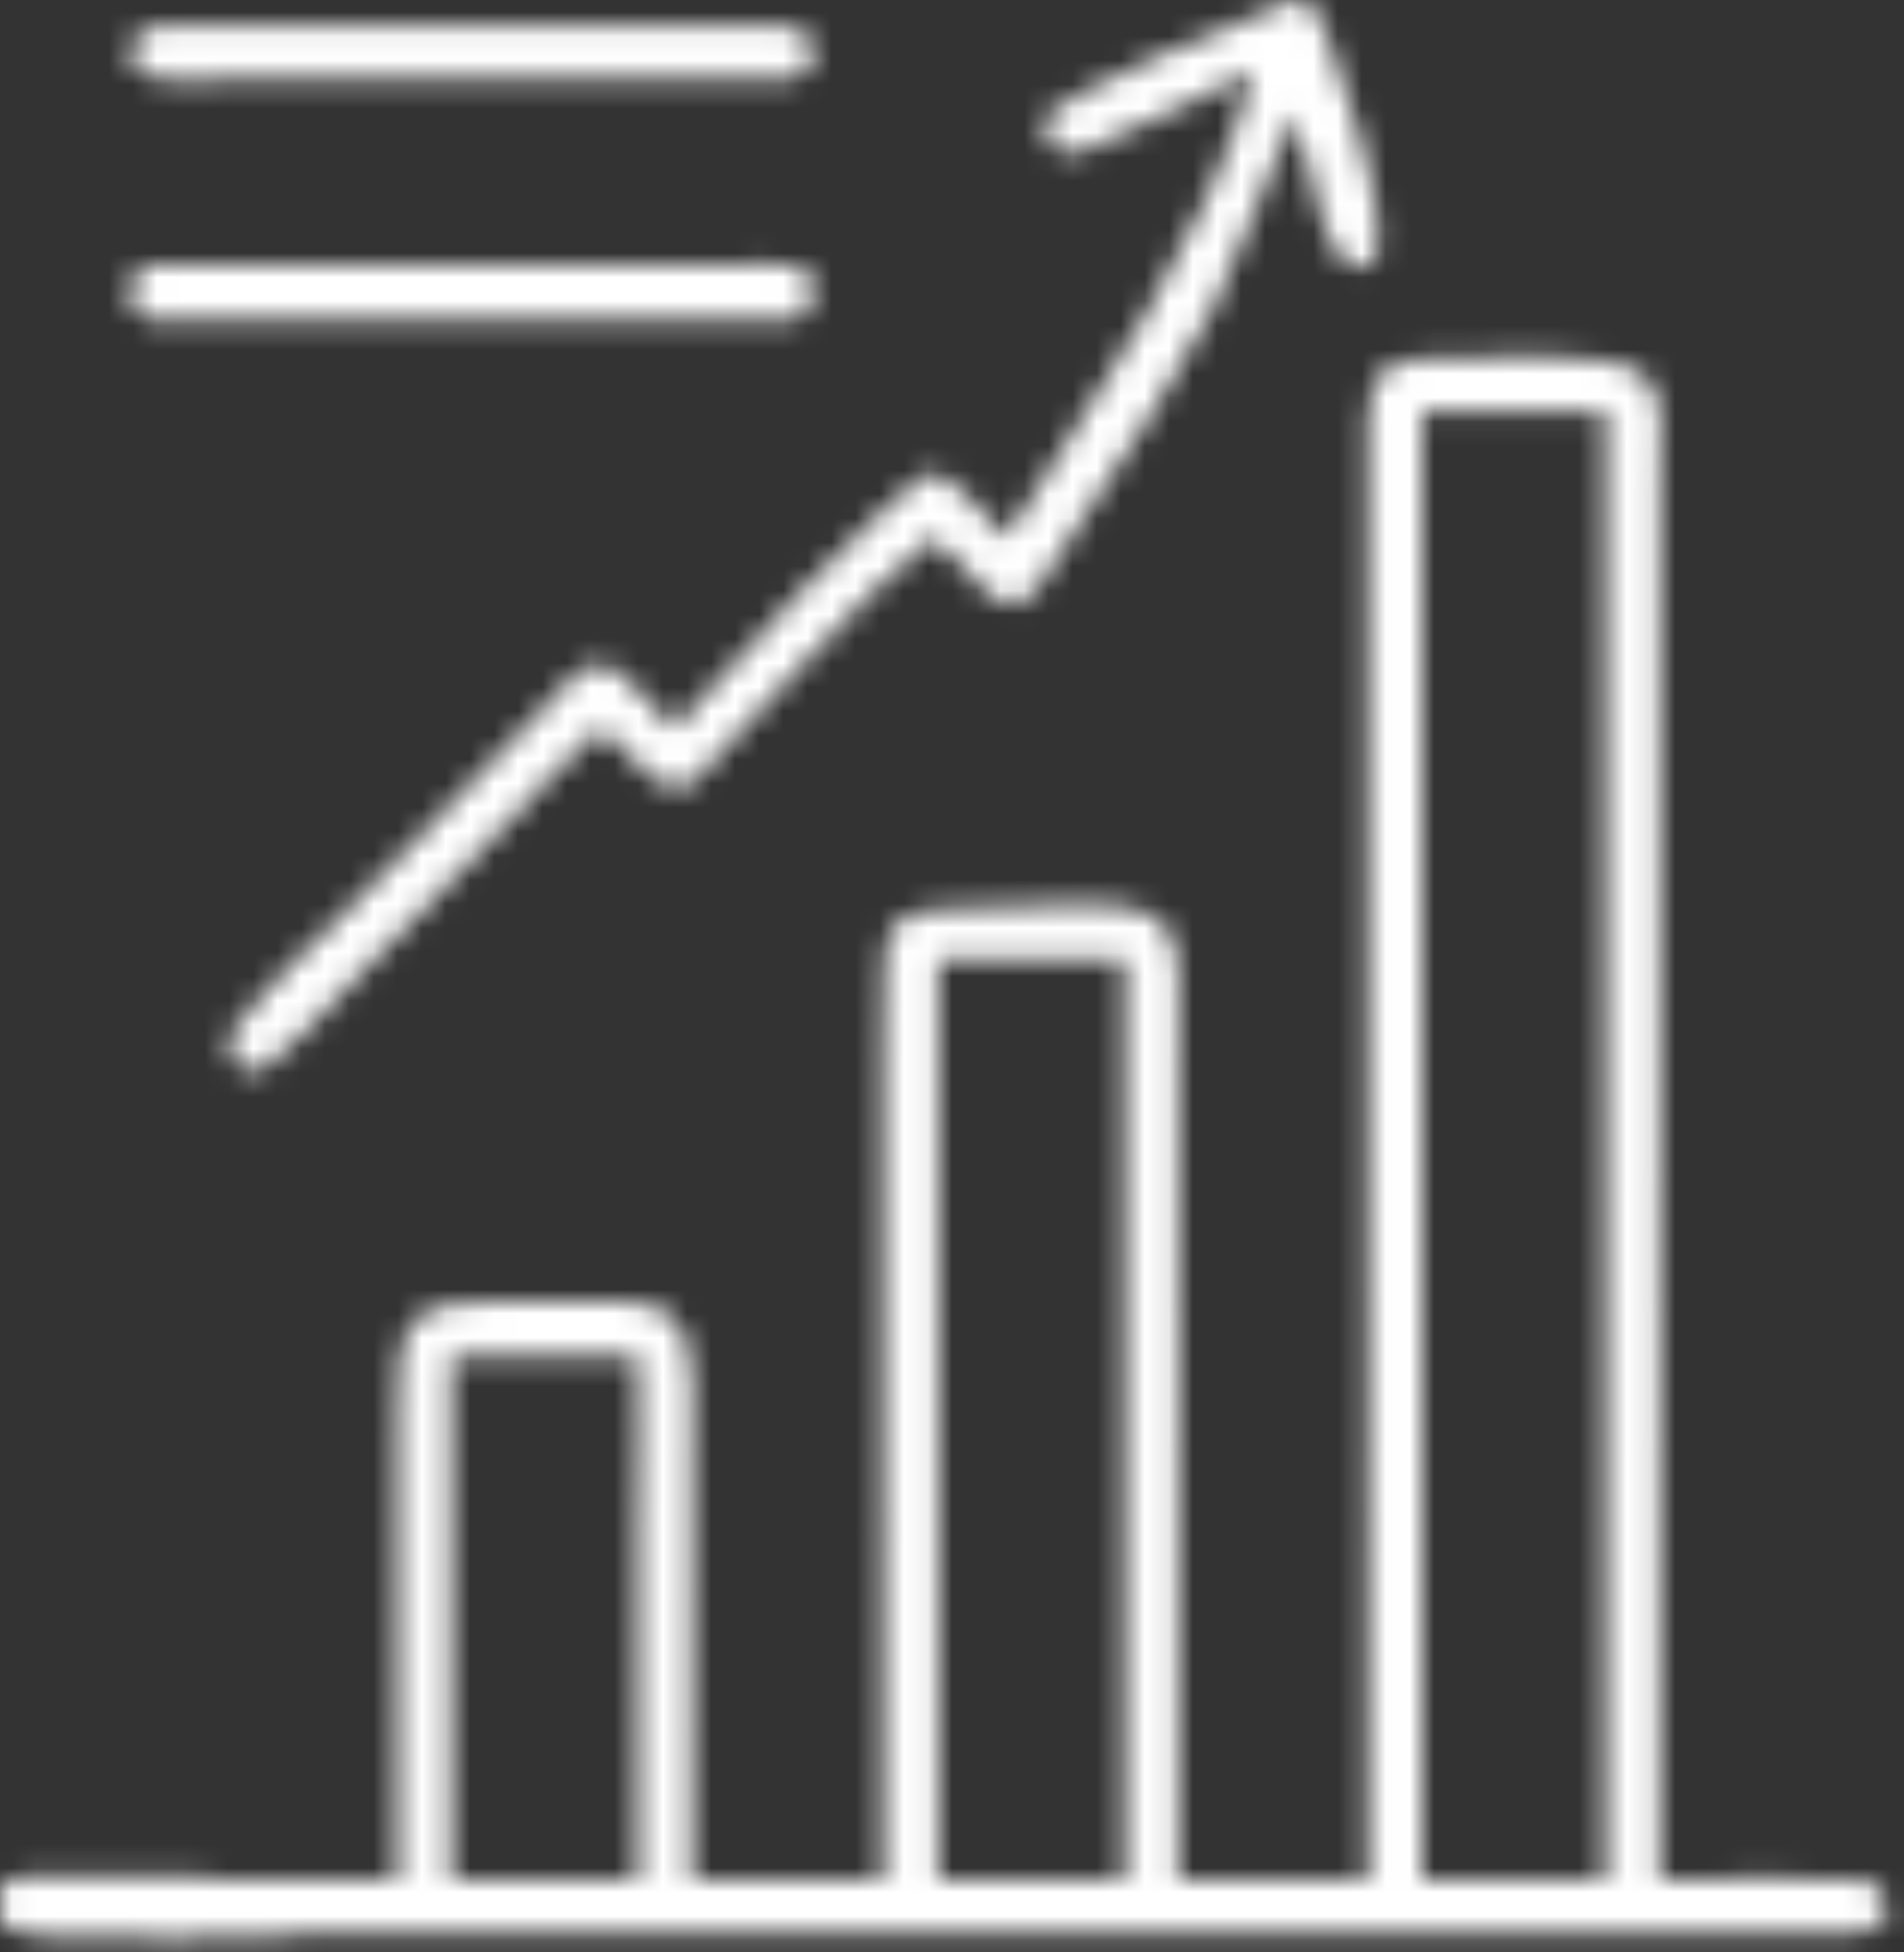 <?xml version="1.0" encoding="UTF-8"?> <svg xmlns="http://www.w3.org/2000/svg" width="79" height="81" viewBox="0 0 79 81" fill="none"><rect x="0" y="0" width="79" height="81" fill="#333333" stroke="none"/><mask id="mask0_10484_639" style="mask-type:alpha" maskUnits="userSpaceOnUse" x="0" y="0" width="79" height="81"><path d="M56.767 77.969L56.763 18.997C56.761 16.48 56.479 14.837 59.525 14.878C61.243 14.879 67.097 14.405 68.262 15.615C69.132 16.55 68.883 17.985 68.873 19.156L68.864 77.969L74.382 77.963C75.318 77.962 76.216 77.925 77.18 77.997C78.401 78.089 79.147 80.12 76.763 80.204L15.15 80.193C14.489 80.194 13.354 80.23 12.738 80.192C8.896 80.262 5.01 80.272 1.172 80.155C-0.269 80.112 -0.438 78.099 0.982 77.931C2.256 77.876 3.631 77.951 4.915 77.963L12.738 77.969C13.995 77.943 15.245 77.973 16.5 77.969L16.495 58.714C16.49 55.477 16.581 53.97 20.107 54.033C22.066 54.068 24.024 54.041 25.982 54.026C28.96 54.004 28.738 56.766 28.715 58.728L28.704 77.969H36.649L36.645 43.403C36.637 37.012 36.338 37.9 42.954 37.573C49.559 37.248 48.898 38.285 48.888 43.694L48.883 77.969H56.767ZM58.998 77.969H66.612V17.073H58.998V77.969ZM18.716 56.233V77.969H26.469L26.47 63.409C26.471 61.254 26.571 58.306 26.469 56.233C24.051 56.151 21.164 56.234 18.716 56.233ZM42.384 39.8H38.925V77.969H43.128H46.672V39.8C45.345 39.731 43.746 39.809 42.384 39.8Z" fill="url(#paint0_linear_10484_639)"></path><path d="M12.738 80.192C8.896 80.262 5.01 80.272 1.172 80.155C-0.269 80.112 -0.438 78.099 0.982 77.931C2.256 77.876 3.631 77.951 4.915 77.963L12.738 77.969L12.862 78.042C12.514 78.076 11.688 78.038 11.481 78.105L11.509 78.175C13.206 78.728 10.296 79.927 9.282 80.011C10.077 80.009 12.126 79.92 12.738 80.192Z" fill="#2400EE"></path><path d="M53.687 5.21215e-06C54.022 -0.001 54.422 0.195 54.645 0.443C54.73 0.535 58.356 10.058 56.808 10.988C54.941 12.11 54.338 6.231 53.687 4.73C52.537 7.325 51.602 10.278 50.325 12.807C48.777 15.83 46.802 18.641 44.963 21.474C41.983 26.065 42.497 26.239 38.721 22.301C35.649 24.761 31.642 29.448 28.846 32.359C27.676 33.577 25.885 31.04 24.943 30.22C23.693 31.258 22.32 32.828 21.165 34.021L14.605 40.771C13.572 41.847 12.195 43.402 11.006 44.29C10.266 44.843 9.215 44.003 9.573 42.882C11.14 40.783 13.867 38.344 15.744 36.415L21.211 30.777C25.014 26.9 24.369 26.306 27.98 30.22C29.617 28.296 37.135 20.195 38.721 19.557C39.621 19.898 41.023 21.534 41.772 22.301C45.741 15.806 49.854 10.453 52.044 2.92C49.948 4.056 47.227 5.276 45.014 6.234C43.884 6.723 42.989 5.807 43.488 4.713C43.735 4.17 52.614 0.254 53.687 5.21215e-06Z" fill="#D400F1"></path><path d="M6.125 10.986L30.09 10.983C30.902 10.983 32.173 10.905 32.931 11.021C34.187 11.215 33.991 12.641 33.058 13.256C32.378 13.318 30.946 13.264 30.202 13.262L6.125 13.256C5.112 12.609 5.018 11.6 6.125 10.986Z" fill="#D400F1"></path><path d="M6.486 1.085L32.346 1.067C33.987 1.059 34.327 2.782 32.817 3.276L9.763 3.279C8.926 3.281 5.823 3.661 5.529 2.633C5.283 1.775 5.639 1.286 6.486 1.085Z" fill="#D400F1"></path></mask><g mask="url(#mask0_10484_639)"><rect x="-15" y="-12" width="102" height="100" fill="white"></rect></g><defs><linearGradient id="paint0_linear_10484_639" x1="12.161" y1="84.653" x2="82.732" y2="37.508" gradientUnits="userSpaceOnUse"><stop stop-color="#6D09FF"></stop><stop offset="1" stop-color="#D40FFD"></stop></linearGradient></defs></svg> 